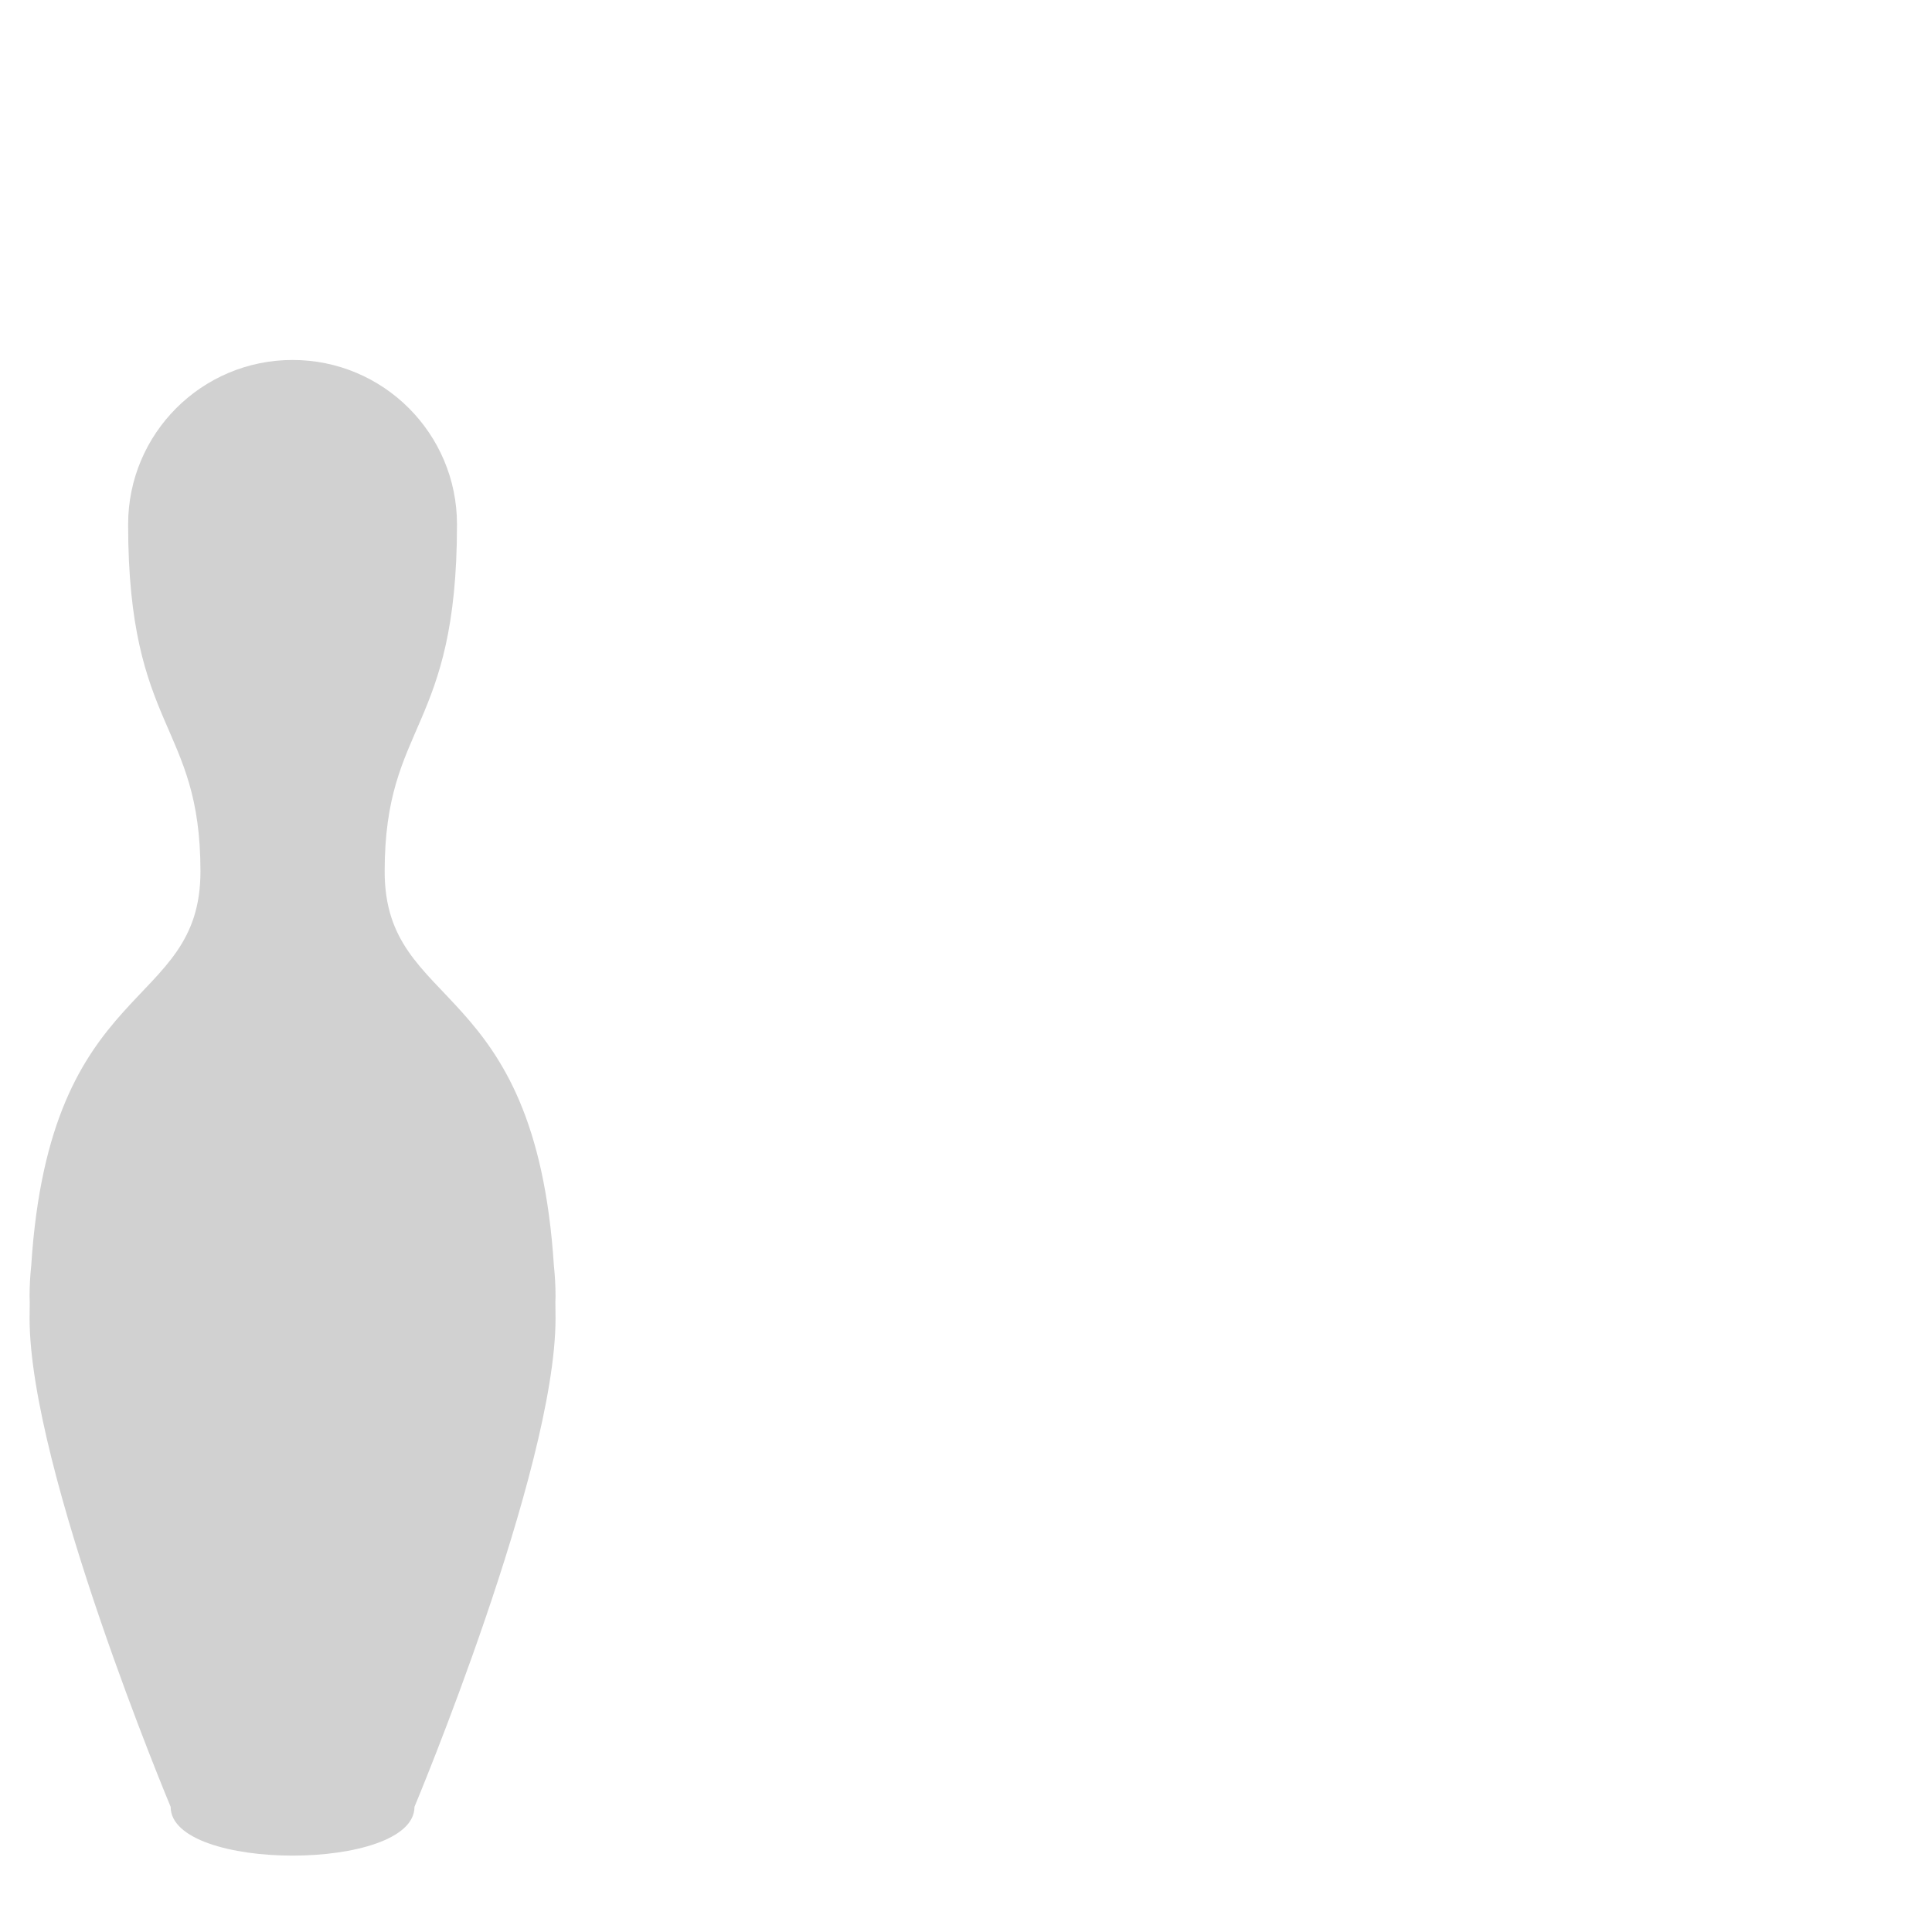 <?xml version="1.0" encoding="iso-8859-1"?>
<!-- Generator: Adobe Illustrator 19.1.0, SVG Export Plug-In . SVG Version: 6.00 Build 0)  -->
<!DOCTYPE svg PUBLIC "-//W3C//DTD SVG 1.1//EN" "http://www.w3.org/Graphics/SVG/1.1/DTD/svg11.dtd">
<svg version="1.1" xmlns="http://www.w3.org/2000/svg" xmlns:xlink="http://www.w3.org/1999/xlink" x="0px" y="0px"
	 viewBox="0 0 512 512" enable-background="new 0 0 512 512" xml:space="preserve">
<g id="Layer_6">
	<path fill="#D1D1D1" d="M7.84,343.501c0-2.731,0.153-5.425,0.436-8.081c4.921-76.933,44.847-67.152,44.847-104.487
		c0-39.456-19.169-37.044-19.169-91.961c0-24.067,19.51-43.577,43.577-43.577s43.577,19.51,43.577,43.577
		c0,54.916-19.169,52.504-19.169,91.961c0,37.334,39.926,27.554,44.847,104.487c0.283,2.656,0.436,5.35,0.436,8.081
		c0,0.521-0.029,1.035-0.039,1.554c0.026,1.418,0.039,2.86,0.039,4.33c0,40.207-37.383,129.446-37.383,129.446
		c0,17.238-64.614,17.238-64.614,0c0,0-37.383-89.239-37.383-129.446c0-1.471,0.014-2.913,0.039-4.33
		C7.868,344.536,7.84,344.022,7.84,343.501z"/>
</g>
<g id="Layer_1">
</g>
</svg>
